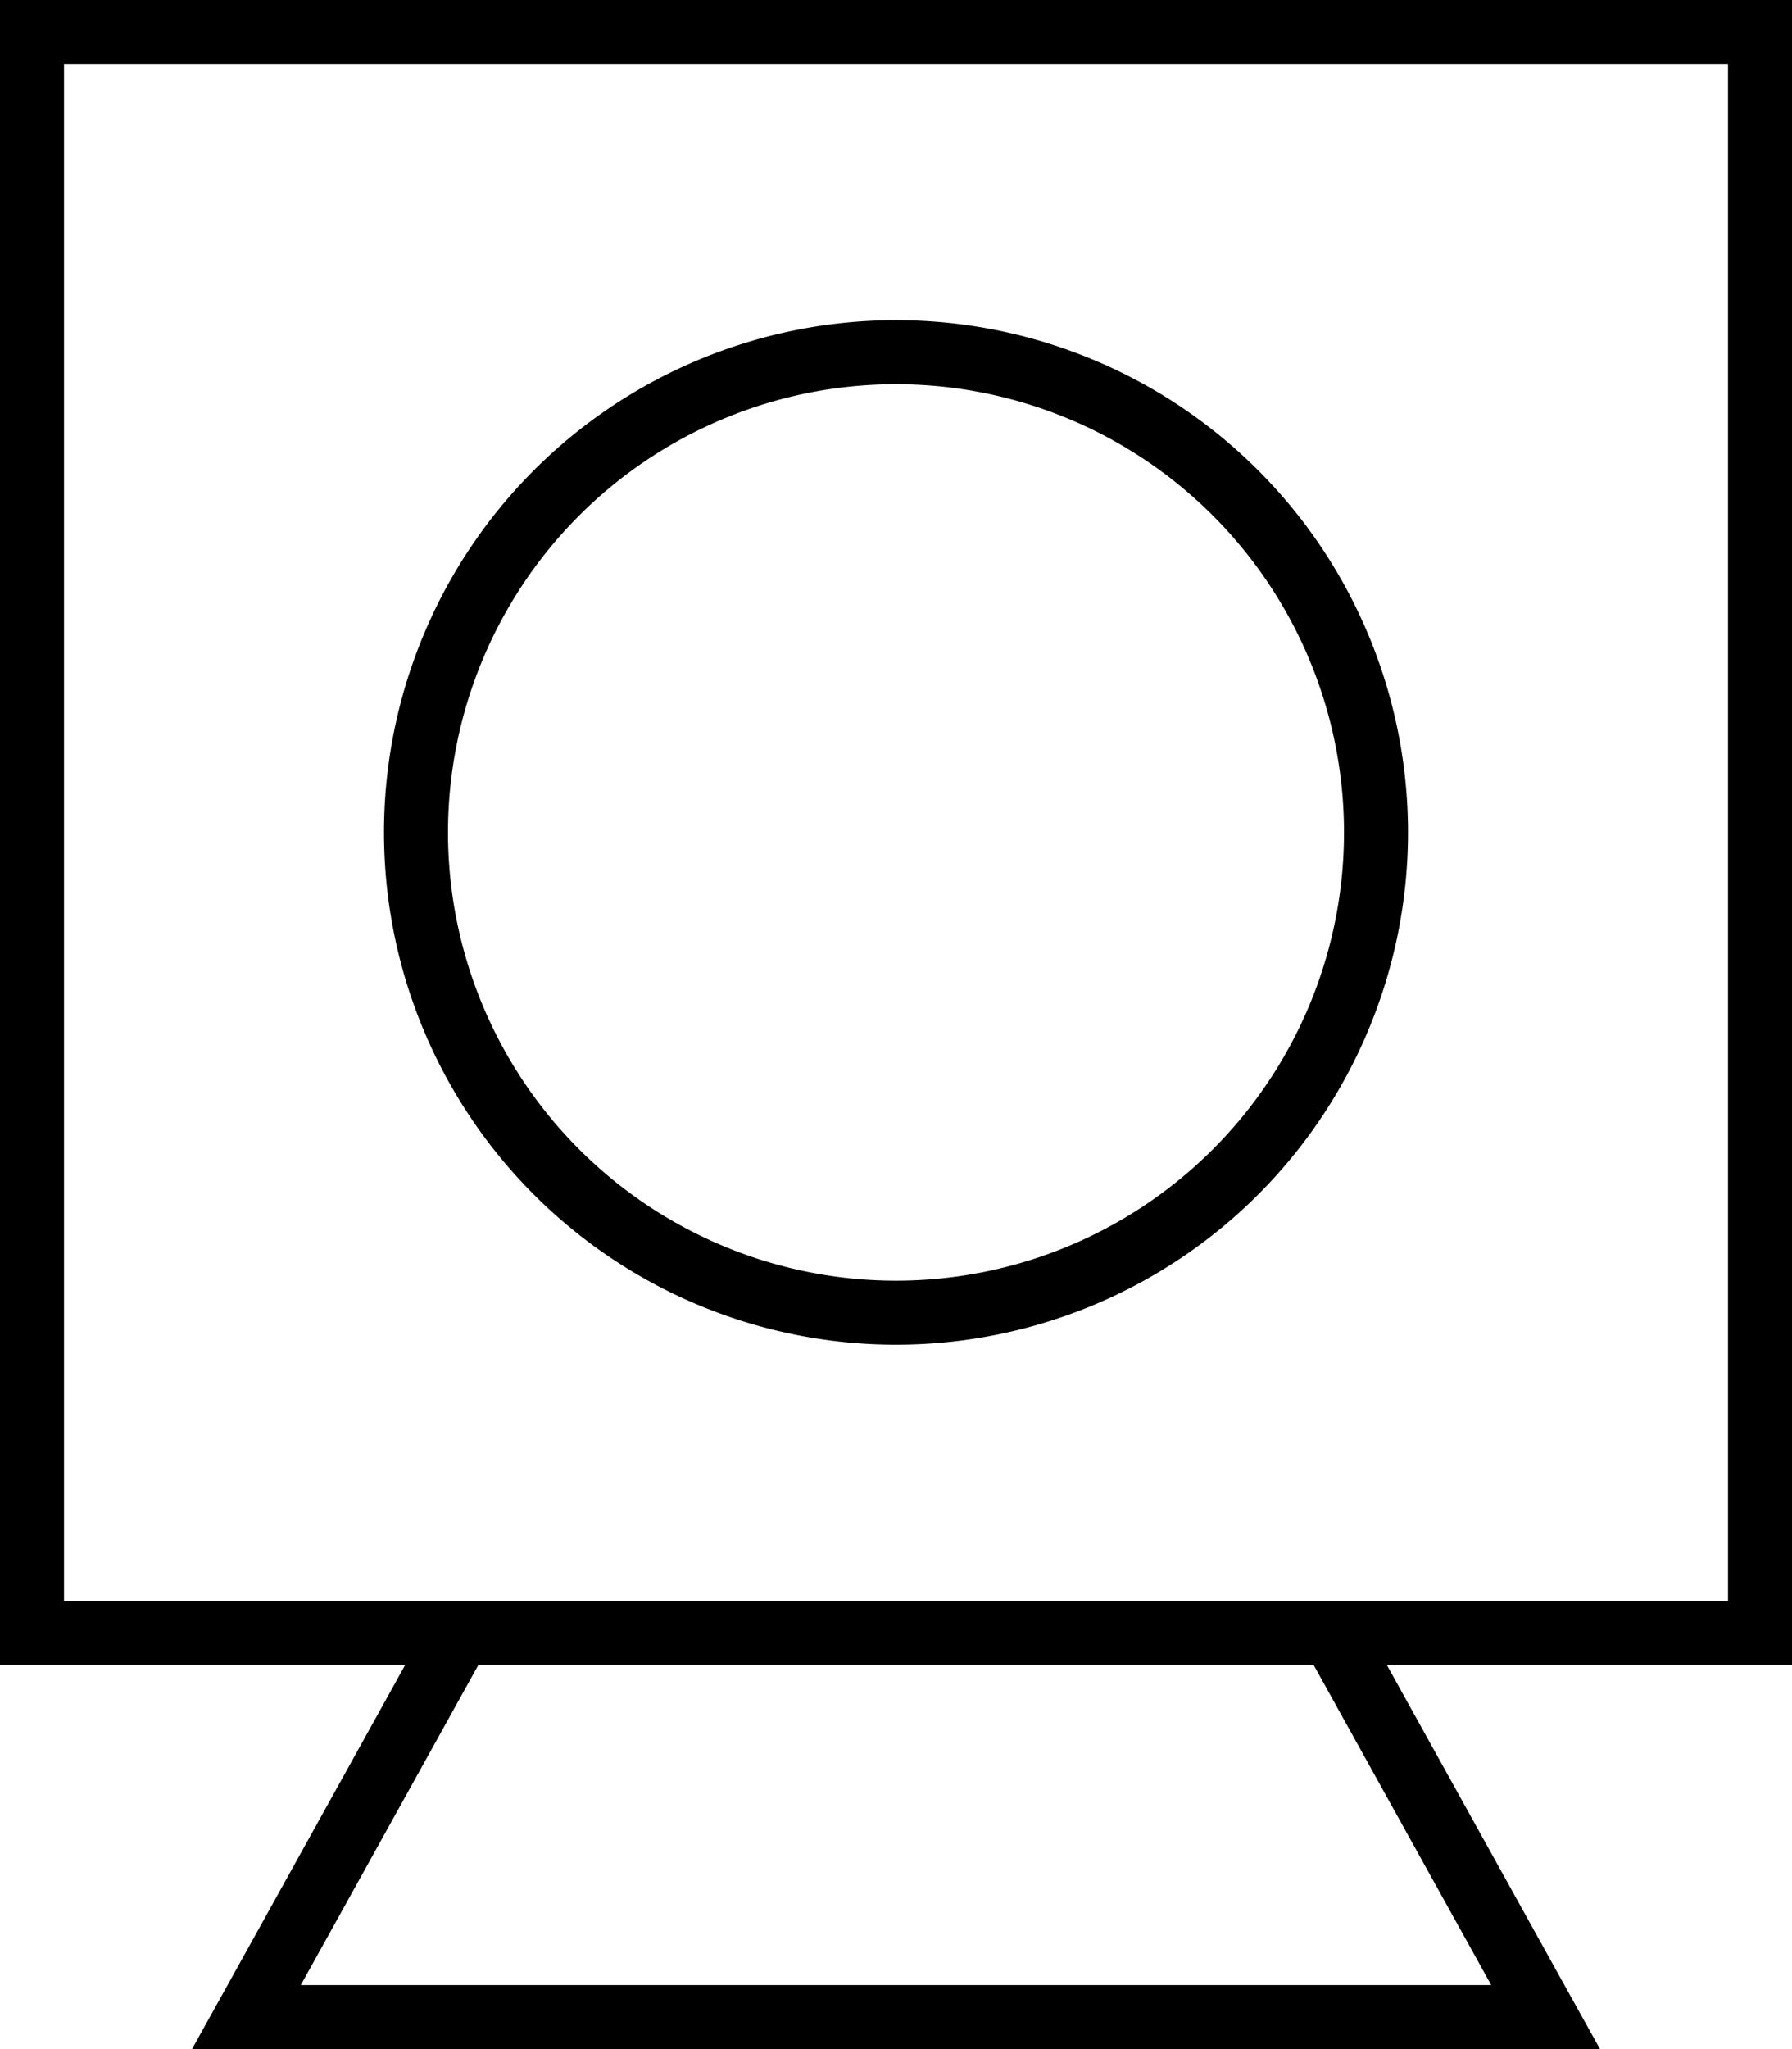 <svg xmlns="http://www.w3.org/2000/svg" viewBox="0 0 448 512"><!--! Font Awesome Pro 6.5.1 by @fontawesome - https://fontawesome.com License - https://fontawesome.com/license (Commercial License) Copyright 2023 Fonticons, Inc. --><path d="M432 16V400H337.8 319.5 128.5 110.2 16V16H432zM16 416h85.3L56.9 496 48 512H66.3 381.7 400l-8.9-16-44.4-80H432h16V400 16 0H432 16 0V16 400v16H16zm59.2 80l44.4-80H328.4l44.4 80H75.2zM224 336a128 128 0 1 0 0-256 128 128 0 1 0 0 256zM112 208a112 112 0 1 1 224 0 112 112 0 1 1 -224 0z"/></svg>